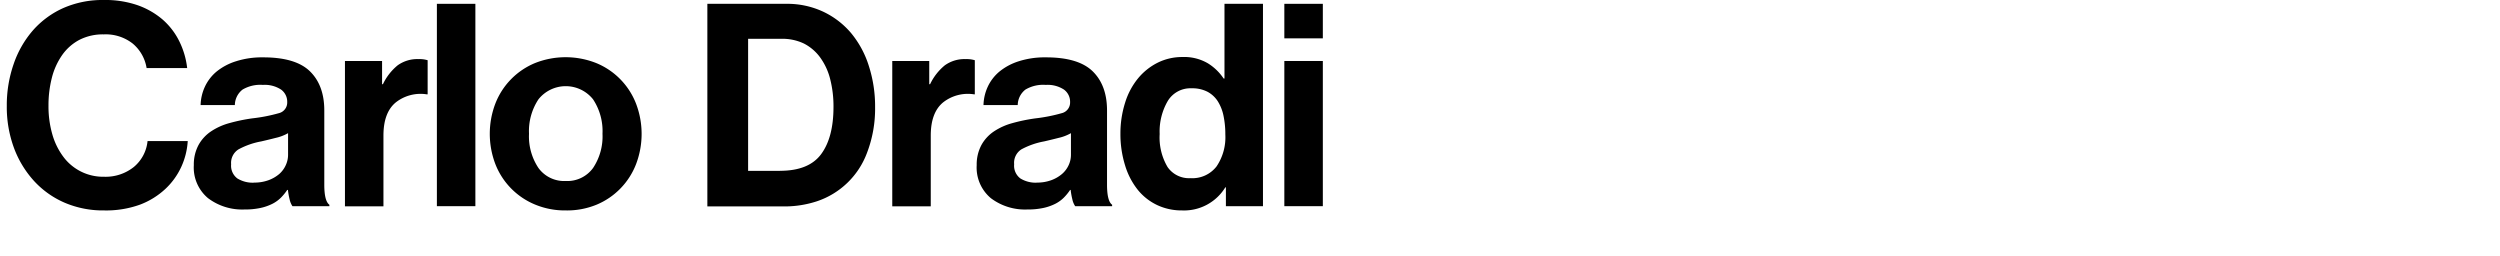 <svg id="Layer_1" data-name="Layer 1" xmlns="http://www.w3.org/2000/svg" viewBox="0 0 530 54.24"><title>carlodradi</title><path d="M22.08,44.61A20.7,20.7,0,0,1,13.77,43a19,19,0,0,1-6.54-4.62,21.44,21.44,0,0,1-4.26-7,25,25,0,0,1-1.53-8.91,26.58,26.58,0,0,1,1.44-8.85A21.35,21.35,0,0,1,7,6.42a18.75,18.75,0,0,1,6.48-4.74A20.65,20.65,0,0,1,22,0,21,21,0,0,1,29.1,1.08a16.62,16.62,0,0,1,5.37,3.06A14.75,14.75,0,0,1,38,8.73a17.13,17.13,0,0,1,1.68,5.7H31.08a8.54,8.54,0,0,0-2.94-5.19A9.25,9.25,0,0,0,22,7.29a10.86,10.86,0,0,0-5.19,1.17,10.36,10.36,0,0,0-3.63,3.21A14.65,14.65,0,0,0,11,16.47a23.45,23.45,0,0,0-.72,5.94,21.45,21.45,0,0,0,.81,6.06,14.56,14.56,0,0,0,2.34,4.77,10.49,10.49,0,0,0,8.61,4.23,9.57,9.57,0,0,0,6.33-2.07,8.16,8.16,0,0,0,2.91-5.49h8.52a15.33,15.33,0,0,1-1.38,5.49,14.94,14.94,0,0,1-3.36,4.65,16.36,16.36,0,0,1-5.37,3.33A21.1,21.1,0,0,1,22.08,44.61Z"/><path d="M62,43.71a4.08,4.08,0,0,1-.6-1.44,15.65,15.65,0,0,1-.36-2H60.89a10.84,10.84,0,0,1-1.35,1.65,7.13,7.13,0,0,1-1.8,1.29,10.63,10.63,0,0,1-2.49.87,15.5,15.5,0,0,1-3.42.33A12,12,0,0,1,44.09,42a8.46,8.46,0,0,1-3-7,8.72,8.72,0,0,1,1-4.26,8.27,8.27,0,0,1,2.64-2.88,13.35,13.35,0,0,1,3.93-1.77,36.79,36.79,0,0,1,4.83-1A34.68,34.68,0,0,0,59.09,24a2.32,2.32,0,0,0,1.8-2.34A3.19,3.19,0,0,0,59.6,19a6.31,6.31,0,0,0-3.87-1A7.33,7.33,0,0,0,51.41,19a4.23,4.23,0,0,0-1.62,3.27H42.53a9.84,9.84,0,0,1,.9-3.87,9.27,9.27,0,0,1,2.46-3.21A12.39,12.39,0,0,1,50,13a18.07,18.07,0,0,1,5.82-.84q6.9,0,9.93,3t3,8.37V39.15q0,3.48,1.08,4.26v0.3H62Zm-8.16-5a8.69,8.69,0,0,0,3.09-.51,7.43,7.43,0,0,0,2.28-1.32A5.48,5.48,0,0,0,60.59,35a5.2,5.2,0,0,0,.48-2.19V28.23a9.42,9.42,0,0,1-2.61,1q-1.53.39-3.09,0.75a16.28,16.28,0,0,0-4.8,1.68A3.38,3.38,0,0,0,49,34.83a3.36,3.36,0,0,0,1.32,3A6.23,6.23,0,0,0,53.81,38.73Z"/><path d="M81,17.85h0.18a11.62,11.62,0,0,1,3.12-4,7.15,7.15,0,0,1,4.44-1.32,5.91,5.91,0,0,1,1.92.24V20H90.47a8.48,8.48,0,0,0-6.6,1.74q-2.58,2.16-2.58,7v15H73.13V12.93H81v4.92Z"/><path d="M92.62,0.81h8.16v42.9H92.62V0.81Z"/><path d="M119.94,44.61a16.43,16.43,0,0,1-6.54-1.26A15.26,15.26,0,0,1,105,34.74,18,18,0,0,1,105,22a15.27,15.27,0,0,1,8.37-8.61,17.6,17.6,0,0,1,13.08,0A15.26,15.26,0,0,1,134.85,22a18,18,0,0,1,0,12.78,15.26,15.26,0,0,1-8.37,8.61A16.42,16.42,0,0,1,119.94,44.61Zm0-6.24a6.73,6.73,0,0,0,5.79-2.76,12.05,12.05,0,0,0,2-7.26,12.19,12.19,0,0,0-2-7.29,7.4,7.4,0,0,0-11.58,0,12.19,12.19,0,0,0-2,7.29,12.05,12.05,0,0,0,2,7.26A6.73,6.73,0,0,0,119.94,38.37Z"/><path d="M149.94,0.81h16.74a18,18,0,0,1,7.8,1.65A17.53,17.53,0,0,1,180.42,7,20.52,20.52,0,0,1,184.2,14a27.94,27.94,0,0,1,1.32,8.76,26.11,26.11,0,0,1-1.71,9.63,17.11,17.11,0,0,1-10.65,10.29,22,22,0,0,1-7.2,1.08h-16V0.81Zm15.42,35.4q6.12,0,8.73-3.54t2.61-10a23.4,23.4,0,0,0-.69-5.85,13.3,13.3,0,0,0-2.1-4.59,9.74,9.74,0,0,0-3.48-3,10.55,10.55,0,0,0-4.83-1h-7v28h6.72Z"/><path d="M197,17.85h0.18a11.62,11.62,0,0,1,3.12-4,7.15,7.15,0,0,1,4.44-1.32,5.91,5.91,0,0,1,1.92.24V20H206.5a8.48,8.48,0,0,0-6.6,1.74q-2.58,2.16-2.58,7v15h-8.16V12.93H197v4.92Z"/><path d="M227.94,43.71a4.08,4.08,0,0,1-.6-1.44,15.65,15.65,0,0,1-.36-2h-0.12a10.84,10.84,0,0,1-1.35,1.65,7.13,7.13,0,0,1-1.8,1.29,10.63,10.63,0,0,1-2.49.87,15.5,15.5,0,0,1-3.42.33,12,12,0,0,1-7.74-2.4,8.46,8.46,0,0,1-3-7,8.72,8.72,0,0,1,1-4.26,8.27,8.27,0,0,1,2.64-2.88,13.35,13.35,0,0,1,3.93-1.77,36.79,36.79,0,0,1,4.83-1A34.68,34.68,0,0,0,225.06,24a2.32,2.32,0,0,0,1.8-2.34A3.19,3.19,0,0,0,225.57,19a6.31,6.31,0,0,0-3.87-1A7.33,7.33,0,0,0,217.38,19a4.23,4.23,0,0,0-1.62,3.27H208.5a9.84,9.84,0,0,1,.9-3.87,9.27,9.27,0,0,1,2.46-3.21A12.39,12.39,0,0,1,215.94,13a18.07,18.07,0,0,1,5.82-.84q6.9,0,9.93,3t3,8.37V39.15q0,3.48,1.08,4.26v0.3h-7.86Zm-8.16-5a8.69,8.69,0,0,0,3.09-.51,7.43,7.43,0,0,0,2.28-1.32A5.48,5.48,0,0,0,226.56,35a5.2,5.2,0,0,0,.48-2.19V28.23a9.42,9.42,0,0,1-2.61,1q-1.53.39-3.09,0.75a16.28,16.28,0,0,0-4.8,1.68A3.38,3.38,0,0,0,215,34.83a3.36,3.36,0,0,0,1.32,3A6.23,6.23,0,0,0,219.78,38.73Z"/><path d="M250.59,44.61a12.15,12.15,0,0,1-5.28-1.14,11.72,11.72,0,0,1-4.11-3.24,15.38,15.38,0,0,1-2.67-5.13,22.28,22.28,0,0,1-1-6.75,21.58,21.58,0,0,1,1-6.6,15.14,15.14,0,0,1,2.73-5.13,12.86,12.86,0,0,1,4.17-3.33,11.64,11.64,0,0,1,5.28-1.2,9.88,9.88,0,0,1,5.34,1.32,10.87,10.87,0,0,1,3.36,3.24h0.18V0.81h8.16v42.9h-7.86v-4h-0.12A10.25,10.25,0,0,1,250.59,44.61Zm1.8-6.84a6.46,6.46,0,0,0,5.52-2.49,11,11,0,0,0,1.86-6.75,19.06,19.06,0,0,0-.39-4,9.21,9.21,0,0,0-1.23-3.09,5.88,5.88,0,0,0-2.19-2,7,7,0,0,0-3.33-.72,5.61,5.61,0,0,0-5.07,2.7,12.82,12.82,0,0,0-1.71,7,12.26,12.26,0,0,0,1.68,7A5.52,5.52,0,0,0,252.39,37.77Z"/><path d="M272.28,0.81h8.16V8.13h-8.16V0.81Zm0,12.12h8.16V43.71h-8.16V12.93Z"/></svg>